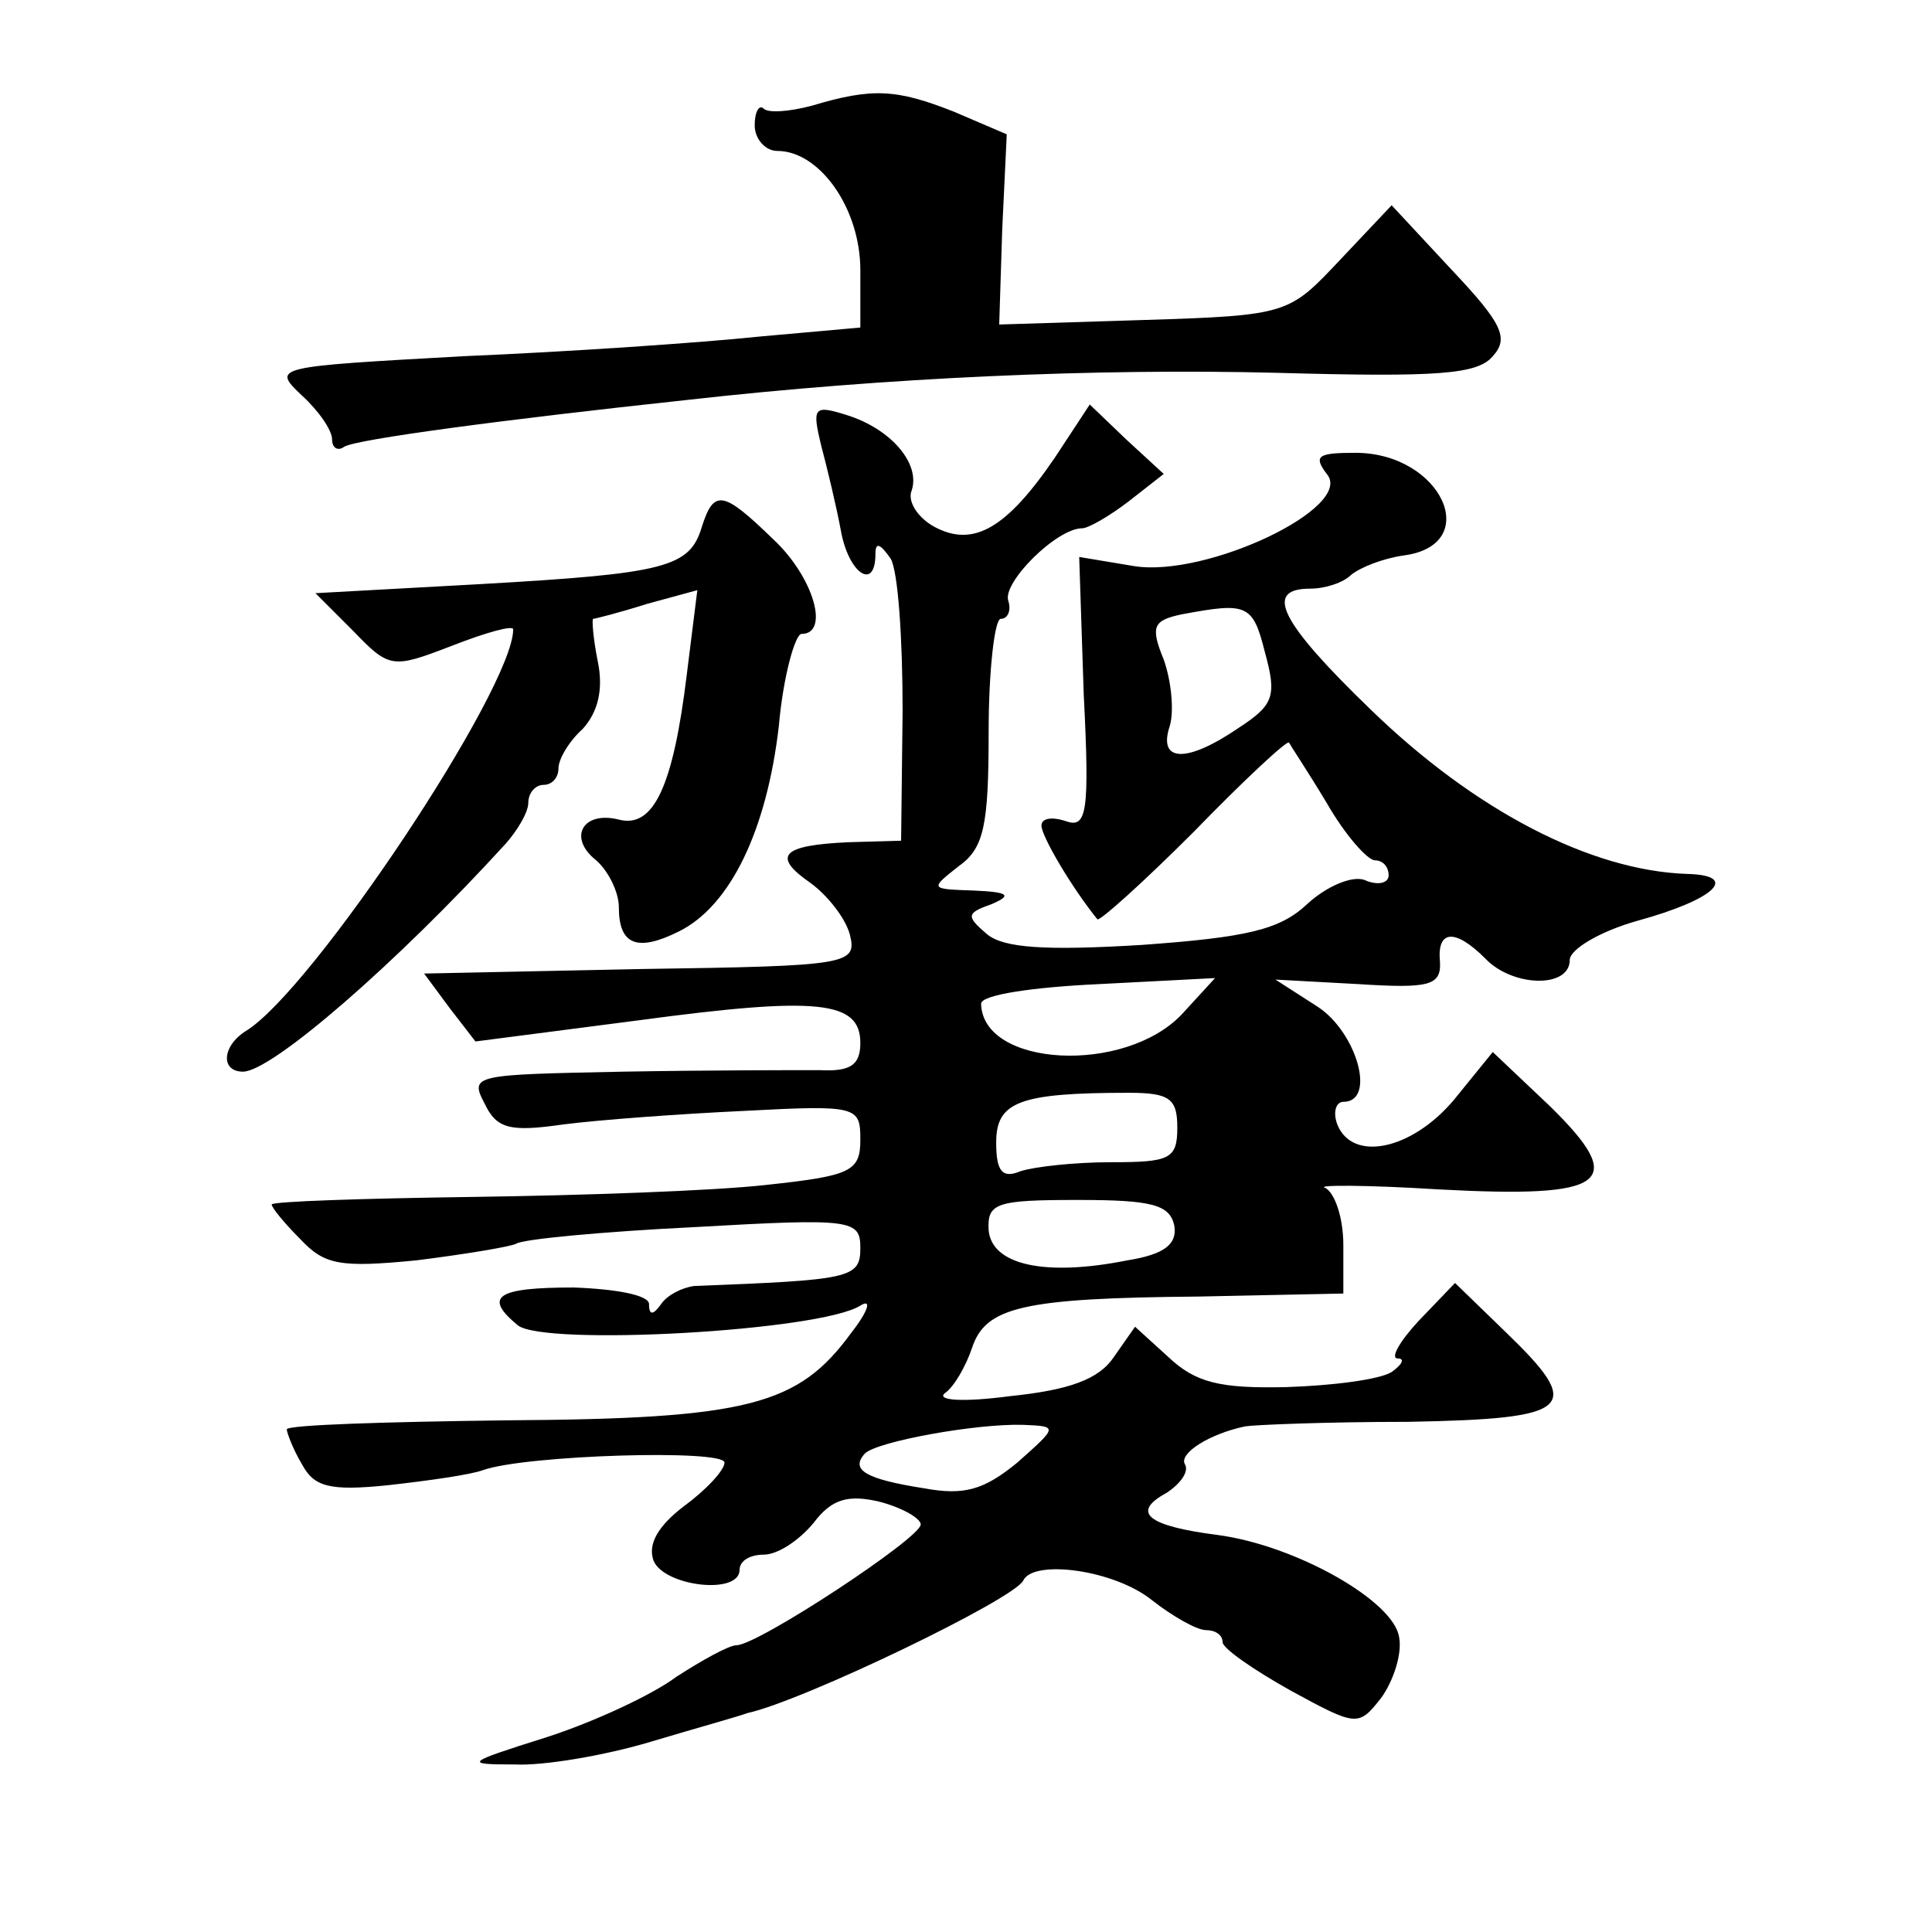 <?xml version="1.0" standalone="no"?>
<!DOCTYPE svg PUBLIC "-//W3C//DTD SVG 20010904//EN"
 "http://www.w3.org/TR/2001/REC-SVG-20010904/DTD/svg10.dtd">
<svg version="1.0" xmlns="http://www.w3.org/2000/svg"
 width="128pt" height="128pt" viewBox="0 0 128 128"
 preserveAspectRatio="xMidYMid meet">
<g transform="translate(0,128) scale(0.1,-0.1)"
fill="#0" stroke="none">
<path d="M538 1210 c-15 -4 -29 -5 -32 -2 -3 3 -6 -2 -6 -11 0 -9 7 -17 15 -17
28 0 55 -38 55 -79 l0 -38 -67 -6 c-38 -4 -125 -10 -196 -13 -126 -7 -127 -7 -107
-26 11 -10 20 -23 20 -29 0 -6 4 -8 8 -5 8 5 106 18 227 31 133 15 272 21 391 18
107 -3 133 -1 143 11 11 12 6 22 -27 57 l-40 43 -34 -36 c-34 -36 -34 -37 -130
-40 l-96 -3 2 63 3 63 -35 15 c-38 15 -54 16 -94 4z M544 985 c4 -15 10 -40 13
-56 5 -29 23 -41 23 -16 0 8 3 7 10 -3 5 -8 8 -53 8 -101 l-1 -86 -35 -1 c-44 -2
-51 -9 -25 -27 11 -8 23 -23 26 -34 5 -20 0 -21 -138 -23 l-144 -3 17 -23 17 -22
108 14 c119 16 147 13 147 -15 0 -15 -7 -19 -27 -18 -16 0 -74 0 -130 -1 -99 -2
-102 -2 -92 -21 8 -17 17 -19 52 -14 23 3 77 7 120 9 75 4 77 3 77 -19 0 -21 -6
-24 -62 -30 -35 -4 -123 -7 -195 -8 -73 -1 -133 -3 -133 -5 0 -2 8 -12 19 -23 16
-17 26 -19 77 -14 32 4 62 9 66 11 4 3 57 8 118 11 105 6 110 5 110 -14 0 -20 -7
-21 -110 -25 -8 -1 -18 -6 -22 -12 -5 -7 -8 -8 -8 0 0 6 -22 10 -50 11 -51 0 -60
-6 -37 -25 17 -14 200 -4 227 13 8 5 5 -4 -6 -18 -35 -48 -68 -57 -228 -58 -80
-1 -146 -3 -146 -6 0 -2 4 -13 10 -23 8 -15 18 -18 57 -14 27 3 55 7 63 10 28 10
160 14 160 5 0 -5 -12 -18 -27 -29 -17 -13 -24 -25 -20 -36 7 -17 57 -23 57 -6
0 6 7 10 16 10 9 0 23 9 33 21 12 16 23 19 44 14 15 -4 27 -11 27 -15 0 -9 -108
-80 -122 -80 -5 0 -23 -10 -40 -21 -16 -12 -55 -30 -86 -40 -54 -17 -55 -18 -21
-18 19 -1 60 6 90 15 30 9 59 17 64 19 37 8 178 76 183 88 7 14 60 7 85 -13 14
-11 30 -20 36 -20 6 0 11 -3 11 -8 0 -4 20 -18 45 -32 44 -24 45 -24 60 -5 8 11
14 29 12 40 -3 24 -68 61 -120 68 -47 6 -58 15 -34 28 9 6 15 14 12 19 -4 7 16
20 40 25 6 1 54 3 108 3 110 2 117 9 64 60 l-33 32 -24 -25 c-13 -14 -19 -25 -14
-25 5 0 3 -4 -4 -9 -8 -5 -39 -9 -70 -10 -44 -1 -60 3 -78 20 l-22 20 -14 -20 c-10
-15 -30 -22 -69 -26 -30 -4 -49 -3 -43 2 6 4 14 18 18 30 9 27 33 33 150 34 l96
2 0 32 c0 19 -6 35 -12 38 -7 2 27 2 75 -1 112 -6 126 4 74 55 l-38 36 -26 -32
c-28 -33 -67 -41 -77 -16 -3 8 -1 15 4 15 22 0 9 46 -17 63 l-28 18 55 -3 c47 -3
55 -1 54 15 -2 21 10 22 30 2 18 -19 56 -20 56 -1 0 7 20 19 45 26 51 14 68 30
33 31 -64 2 -141 42 -210 109 -60 58 -71 80 -40 80 10 0 22 4 27 9 6 5 21 11 35
13 53 7 25 68 -32 68 -25 0 -28 -2 -19 -14 19 -22 -80 -69 -128 -61 l-36 6 3 -91
c4 -79 2 -89 -12 -84 -9 3 -16 2 -16 -3 0 -7 20 -41 37 -62 1 -2 30 24 64 58 33
34 62 61 63 59 1 -2 13 -20 25 -40 12 -21 27 -38 32 -38 5 0 9 -4 9 -10 0 -5 -7
-7 -16 -3 -8 3 -25 -4 -38 -16 -18 -17 -40 -22 -109 -27 -65 -4 -92 -2 -103 7 -14
12 -14 14 3 20 14 6 11 8 -12 9 -29 1 -29 1 -10 16 17 12 20 27 20 89 0 41 4 75
8 75 5 0 7 6 5 12 -4 12 32 48 49 48 4 0 18 8 31 18 l23 18 -25 23 -24 23 -23 -35
c-32 -47 -54 -60 -80 -46 -11 6 -18 17 -15 24 6 18 -14 41 -43 50 -22 7 -23 5 -17
-20z m294 -137 c8 -29 6 -35 -17 -50 -35 -24 -54 -23 -46 1 3 10 1 30 -4 44 -9
22 -7 26 12 30 43 8 47 7 55 -25z m-55 -240 c-38 -40 -132 -35 -133 7 0 6 35 11
78 13 l77 4 -22 -24z m-3 -75 c0 -21 -5 -23 -44 -23 -24 0 -51 -3 -60 -6 -12 -5
-16 0 -16 19 0 27 15 33 88 33 27 0 32 -4 32 -23z m-2 -65 c2 -12 -6 -19 -31 -23
-55 -11 -90 -3 -92 20 -1 18 5 20 59 20 49 0 61 -3 64 -17z m-104 -157 c-22 -18
-35 -22 -62 -17 -38 6 -49 12 -39 23 8 8 74 20 105 19 23 -1 23 -1 -4 -25z M465
931 c-8 -27 -24 -31 -147 -38 l-109 -6 25 -25 c24 -25 26 -25 65 -10 23 9 41 14
41 11 0 -39 -133 -239 -177 -266 -16 -10 -17 -27 -2 -27 19 0 102 72 174 151 8
9 15 21 15 27 0 7 5 12 10 12 6 0 10 5 10 11 0 6 7 18 16 26 10 11 14 26 10 45
-3 15 -4 28 -3 28 1 0 17 4 36 10 l33 9 -7 -56 c-9 -74 -22 -102 -45 -96 -24 6
-34 -12 -15 -27 8 -7 15 -21 15 -31 0 -25 12 -30 40 -16 34 17 58 67 66 136 3 34
11 61 15 61 19 0 8 38 -19 63 -33 32 -39 33 -47 8z"/>
</g>
</svg>

